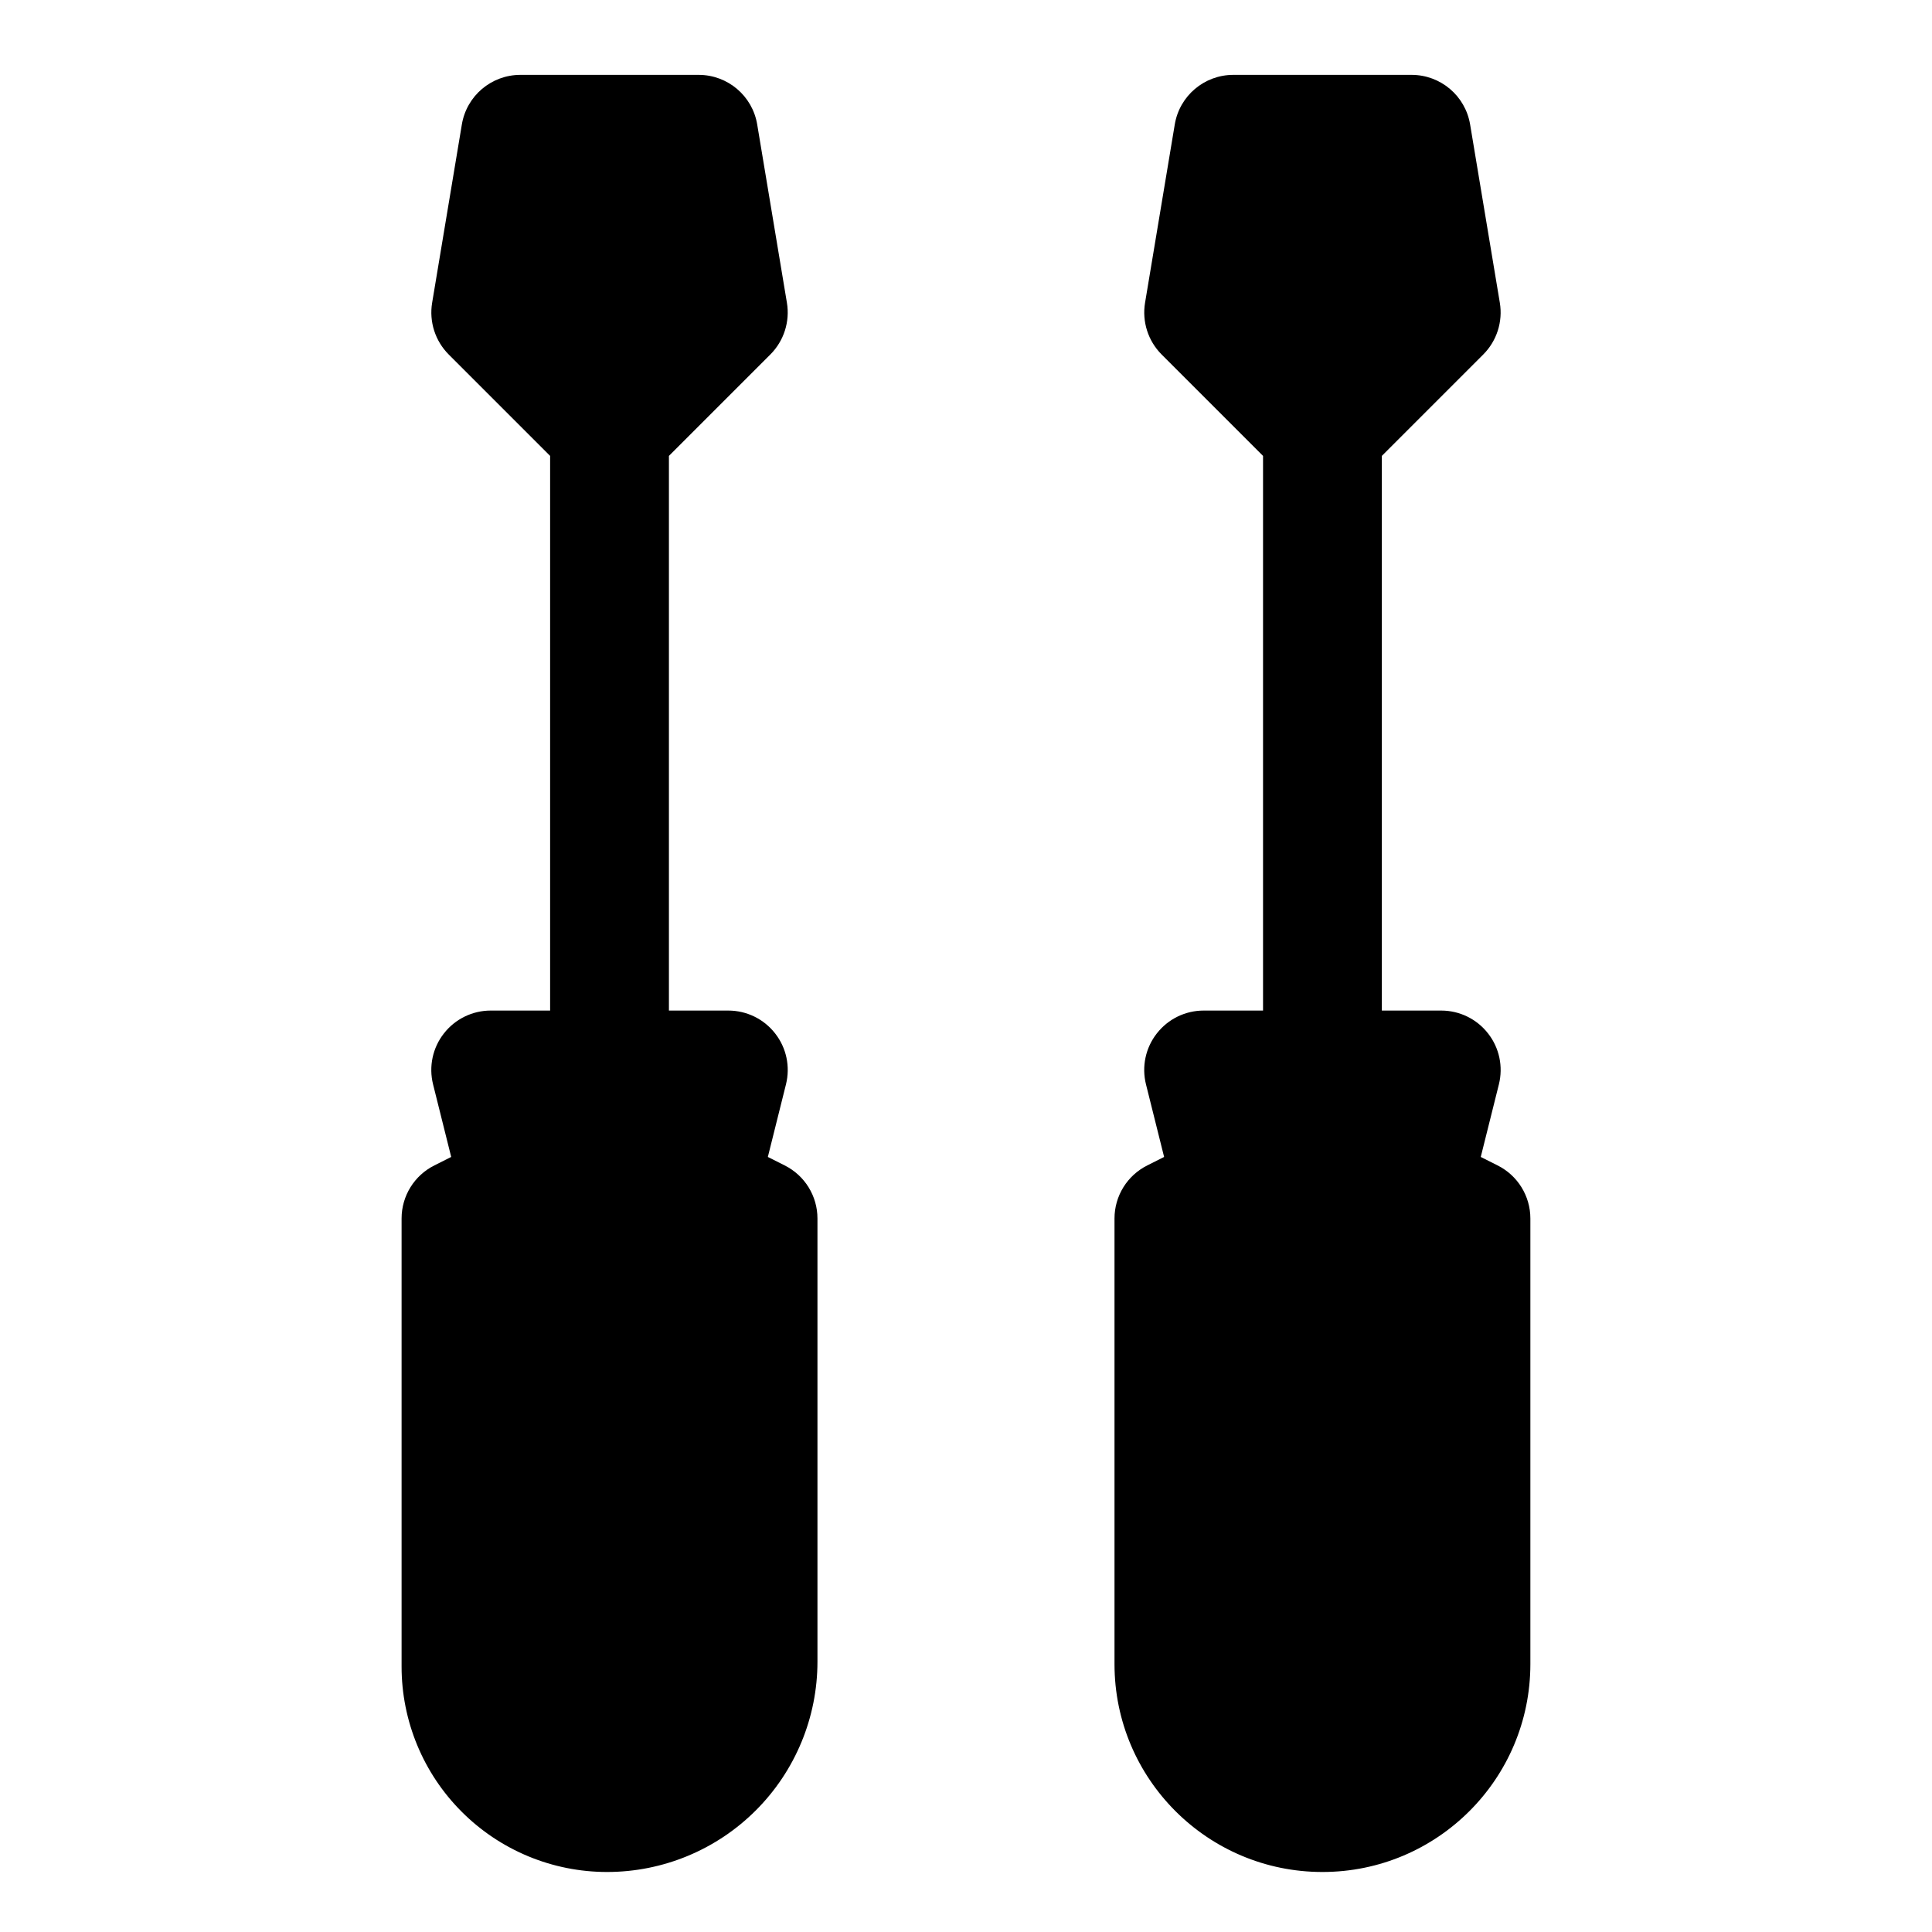 <?xml version="1.0" encoding="UTF-8"?>
<!-- The Best Svg Icon site in the world: iconSvg.co, Visit us! https://iconsvg.co -->
<svg fill="#000000" width="800px" height="800px" version="1.1" viewBox="144 144 512 512" xmlns="http://www.w3.org/2000/svg">
 <path d="m289.79 264.82-26.875-26.875c-3.59-3.59-5.227-8.707-4.394-13.715l7.871-47.23c1.258-7.606 7.824-13.16 15.523-13.16h47.23c7.699 0 14.266 5.559 15.523 13.16l7.871 47.23c0.836 5.008-0.805 10.125-4.394 13.715l-26.875 26.875v146.99h15.742c4.848 0 9.43 2.234 12.406 6.062 2.992 3.809 4.047 8.801 2.867 13.508l-4.801 19.223 4.441 2.234c5.336 2.66 8.707 8.109 8.707 14.074v117.45c0 14.785-5.871 28.953-16.328 39.406-10.453 10.453-24.625 16.328-39.406 16.328h-0.031c-14.438 0-28.293-5.731-38.496-15.949-10.219-10.203-15.949-24.059-15.949-38.496v-118.74c0-5.969 3.371-11.414 8.707-14.074l4.441-2.234-4.801-19.223c-1.18-4.707-0.125-9.699 2.867-13.508 2.977-3.824 7.559-6.062 12.406-6.062h15.742v-146.99zm188.93 0-26.875-26.875c-3.59-3.59-5.227-8.707-4.394-13.715l7.871-47.23c1.258-7.606 7.824-13.16 15.523-13.16h47.23c7.699 0 14.266 5.559 15.523 13.16l7.871 47.23c0.836 5.008-0.805 10.125-4.394 13.715l-26.875 26.875v146.99h15.742c4.848 0 9.43 2.234 12.406 6.062 2.992 3.809 4.047 8.801 2.867 13.508l-4.801 19.223 4.441 2.234c5.336 2.66 8.707 8.109 8.707 14.074v118.08c0 30.434-24.672 55.105-55.105 55.105v-15.742 15.742c-30.434 0-55.105-24.672-55.105-55.105v-118.08c0-5.969 3.371-11.414 8.707-14.074l4.441-2.234-4.801-19.223c-1.18-4.707-0.125-9.699 2.867-13.508 2.977-3.824 7.559-6.062 12.406-6.062h15.742v-146.99z" fill-rule="evenodd"/>
</svg>
